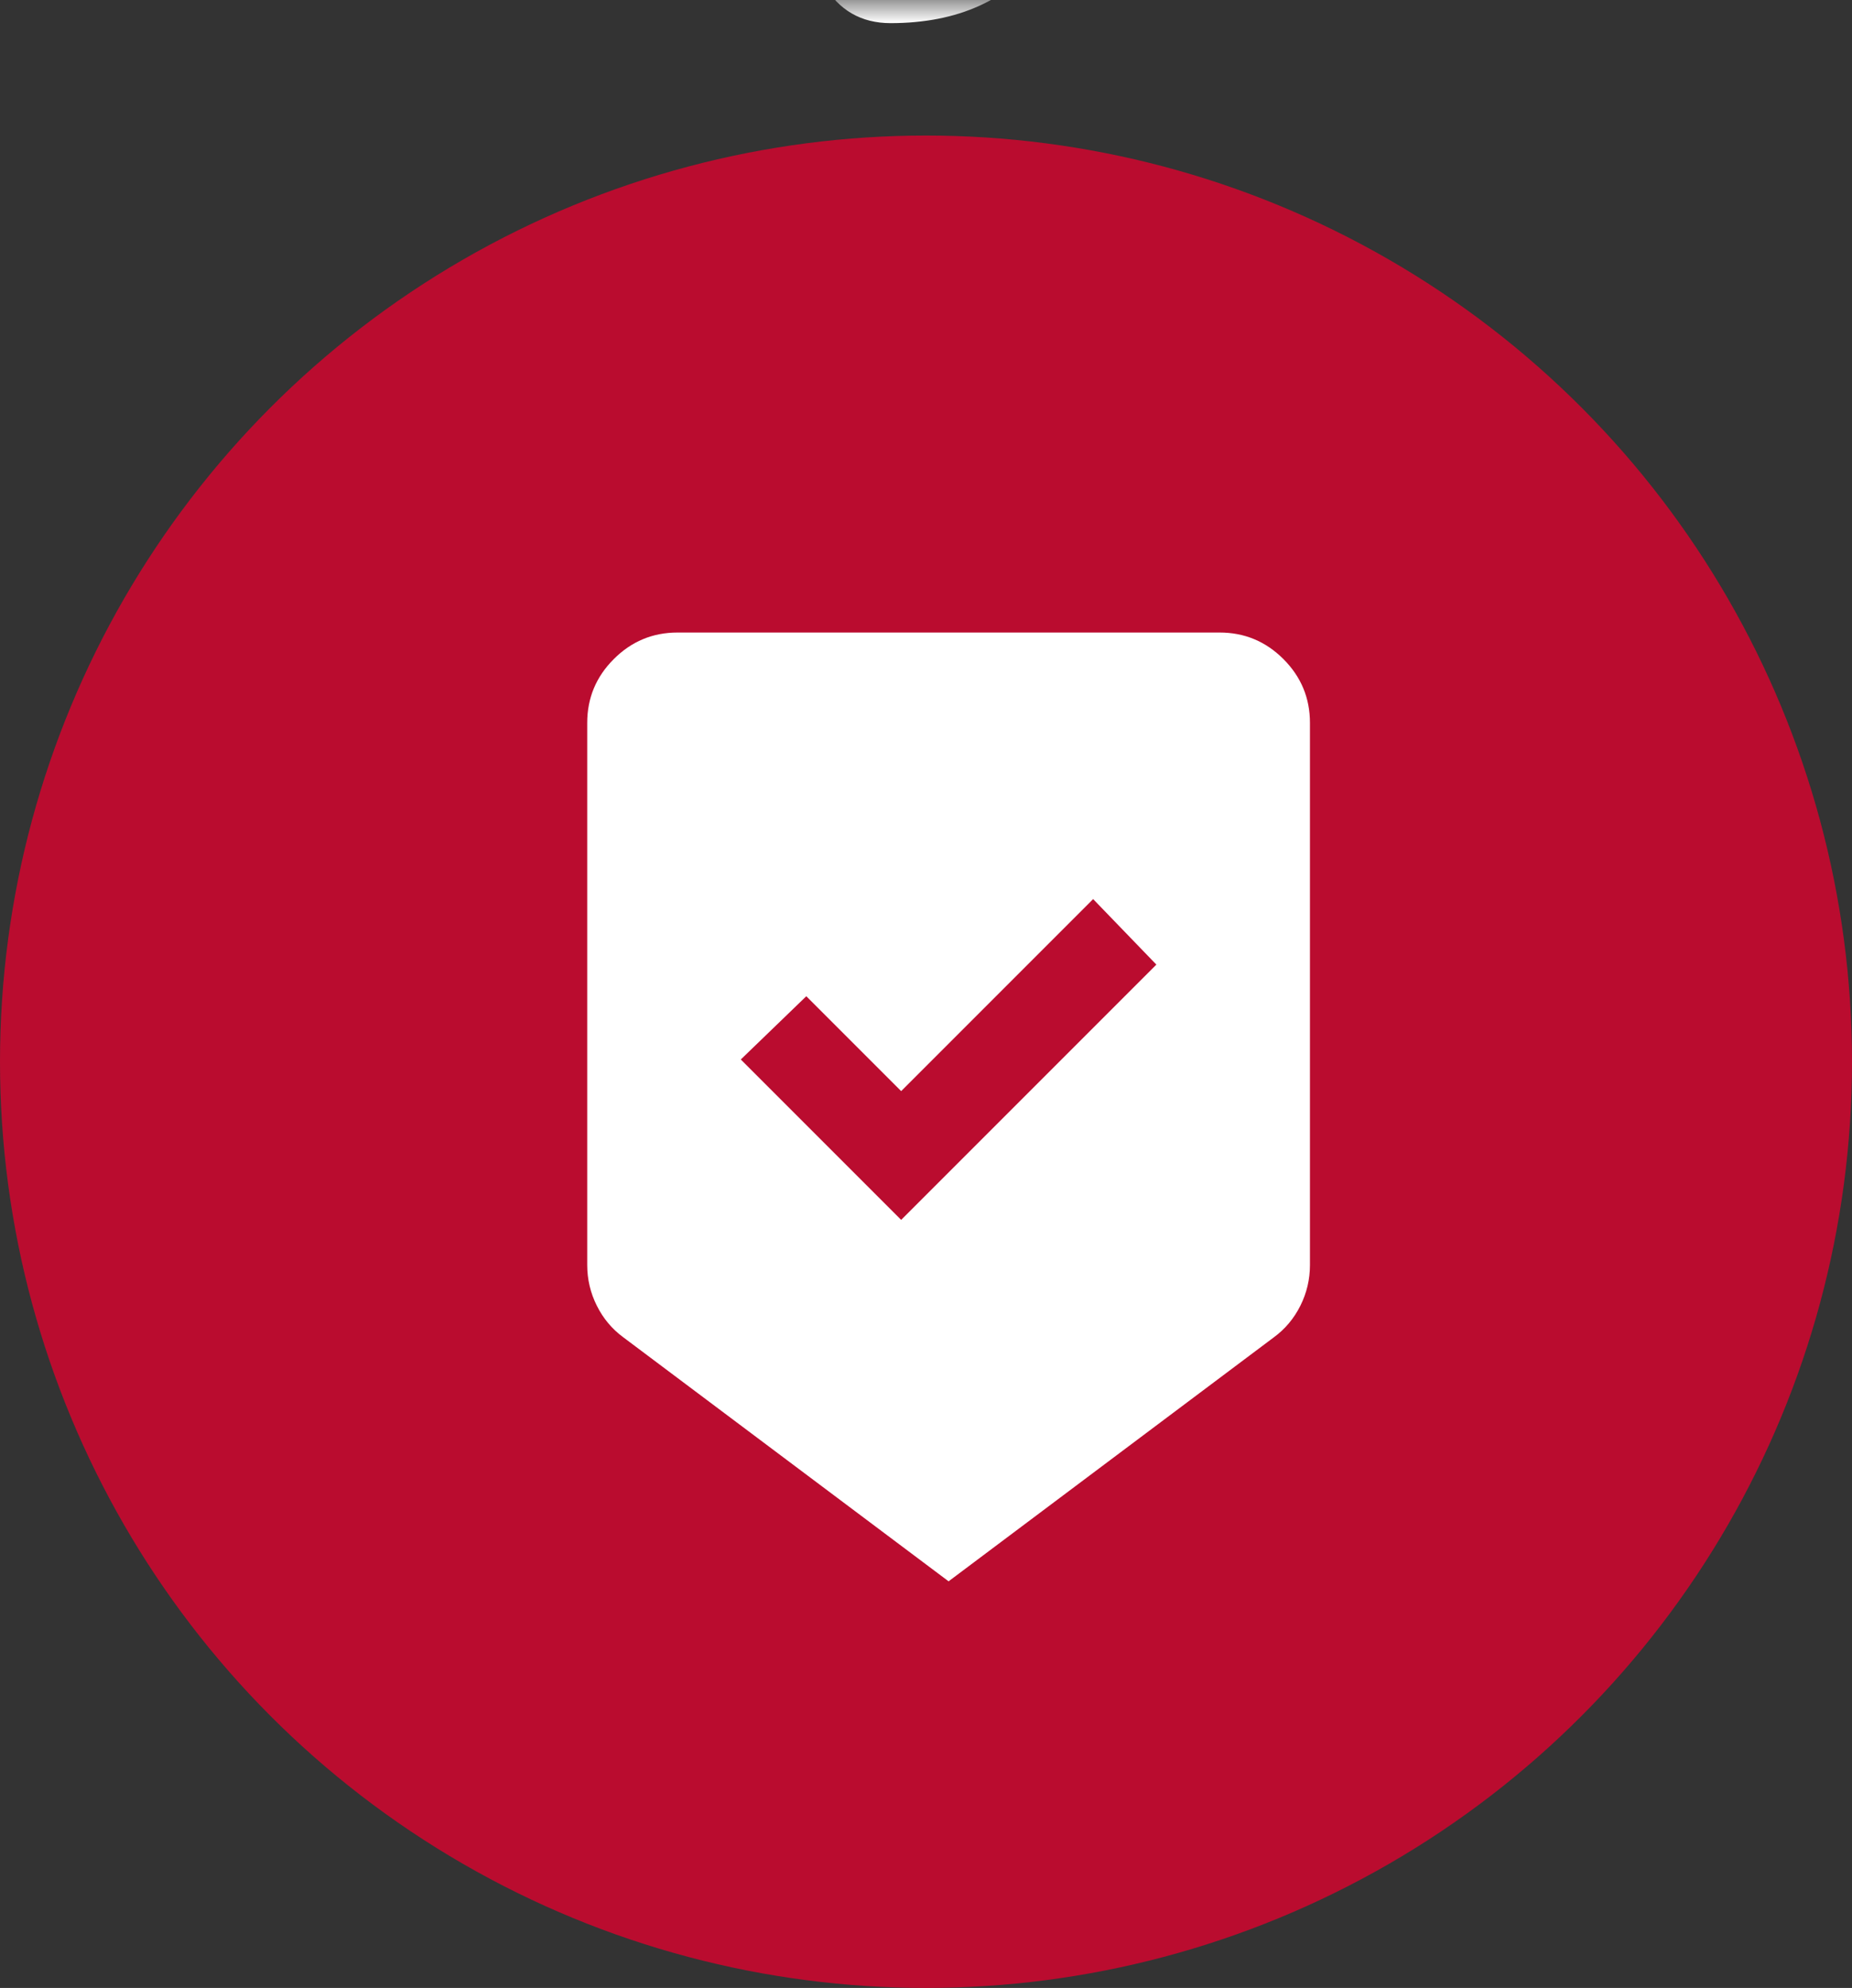 <svg width="41" height="44" viewBox="0 0 41 44" fill="none" xmlns="http://www.w3.org/2000/svg">
<rect x="0" y="0" width="41" height="44" fill="#333333" stroke="none"/>
<circle cx="20.5" cy="23.5" r="20.5" fill="#BA0C2F"/>
<mask id="mask0_349_58" style="mask-type:alpha" maskUnits="userSpaceOnUse" x="9" y="0" width="24" height="36">
<rect x="9" width="24" height="36" fill="#D9D9D9"/>
</mask>
<g mask="url(#mask0_349_58)">
<path d="M19.715 0.512C19.066 0.512 18.573 0.228 18.236 -0.34C17.898 -0.909 17.73 -1.557 17.73 -2.283C17.73 -2.768 17.8 -3.246 17.94 -3.718C18.081 -4.189 18.306 -4.574 18.616 -4.874C18.996 -5.258 19.311 -5.773 19.562 -6.42C19.812 -7.066 19.999 -7.783 20.12 -8.571C19.956 -8.664 19.795 -8.771 19.638 -8.892C19.48 -9.014 19.327 -9.171 19.18 -9.365L16.841 -8.115C16.597 -7.986 16.365 -7.882 16.146 -7.802C15.927 -7.723 15.701 -7.683 15.468 -7.683C14.605 -7.683 13.844 -8.255 13.183 -9.399C12.522 -10.542 12.191 -12.216 12.191 -14.421C12.191 -15.381 12.382 -16.111 12.764 -16.61C13.146 -17.108 13.575 -17.358 14.051 -17.358C14.395 -17.358 14.727 -17.254 15.047 -17.046C15.368 -16.838 15.629 -16.505 15.832 -16.046C16.091 -15.485 16.439 -15.018 16.876 -14.647C17.313 -14.277 17.798 -14.001 18.33 -13.821C18.393 -14.063 18.465 -14.302 18.547 -14.535C18.629 -14.768 18.736 -14.994 18.866 -15.212L18.022 -18.672C17.935 -19.016 17.864 -19.356 17.811 -19.694C17.757 -20.032 17.73 -20.36 17.73 -20.679C17.73 -22.181 18.172 -23.369 19.057 -24.242C19.941 -25.116 21.017 -25.553 22.284 -25.553C22.933 -25.553 23.425 -25.272 23.763 -24.709C24.1 -24.147 24.268 -23.516 24.268 -22.815C24.268 -22.335 24.198 -21.854 24.058 -21.37C23.917 -20.886 23.692 -20.495 23.382 -20.195C23.002 -19.811 22.687 -19.292 22.437 -18.636C22.186 -17.979 22 -17.257 21.878 -16.47C22.055 -16.358 22.223 -16.239 22.382 -16.114C22.541 -15.989 22.686 -15.843 22.818 -15.676L25.157 -16.962C25.402 -17.091 25.63 -17.189 25.842 -17.257C26.054 -17.324 26.277 -17.358 26.509 -17.358C27.618 -17.358 28.445 -16.665 28.99 -15.278C29.535 -13.891 29.807 -12.338 29.807 -10.62C29.807 -9.66 29.604 -8.93 29.199 -8.431C28.794 -7.932 28.345 -7.683 27.851 -7.683C27.534 -7.683 27.225 -7.787 26.923 -7.994C26.621 -8.202 26.369 -8.536 26.166 -8.995C25.907 -9.556 25.559 -10.022 25.122 -10.393C24.685 -10.764 24.2 -11.04 23.668 -11.22C23.606 -10.977 23.533 -10.744 23.451 -10.52C23.369 -10.296 23.263 -10.066 23.132 -9.828L23.976 -6.368C24.06 -6.028 24.129 -5.703 24.185 -5.394C24.241 -5.086 24.268 -4.781 24.268 -4.482C24.259 -3.201 23.871 -2.049 23.104 -1.024C22.337 0 21.207 0.512 19.715 0.512ZM21.004 -9.845C21.507 -9.845 21.933 -10.106 22.283 -10.627C22.632 -11.149 22.807 -11.782 22.807 -12.527C22.807 -13.272 22.631 -13.903 22.278 -14.42C21.926 -14.937 21.498 -15.195 20.995 -15.195C20.491 -15.195 20.065 -14.935 19.715 -14.413C19.366 -13.892 19.191 -13.258 19.191 -12.514C19.191 -11.769 19.368 -11.138 19.72 -10.621C20.072 -10.104 20.5 -9.845 21.004 -9.845ZM19.695 -16.18C19.885 -16.343 20.079 -16.462 20.277 -16.537C20.475 -16.612 20.675 -16.652 20.878 -16.658C21.011 -17.675 21.24 -18.599 21.564 -19.429C21.887 -20.26 22.306 -20.924 22.82 -21.421C22.968 -21.577 23.079 -21.766 23.155 -21.99C23.231 -22.214 23.268 -22.485 23.268 -22.801C23.268 -23.158 23.19 -23.46 23.032 -23.705C22.874 -23.951 22.625 -24.073 22.284 -24.073C21.622 -24.073 20.873 -23.842 20.036 -23.379C19.2 -22.917 18.765 -22.013 18.73 -20.667C18.73 -20.415 18.754 -20.181 18.802 -19.964C18.85 -19.748 18.891 -19.554 18.924 -19.381L19.695 -16.18ZM15.461 -9.163C15.681 -9.163 15.982 -9.258 16.363 -9.45L18.545 -10.591C18.435 -10.834 18.351 -11.102 18.294 -11.395C18.237 -11.688 18.207 -12.003 18.203 -12.341C17.516 -12.538 16.891 -12.876 16.33 -13.356C15.768 -13.835 15.32 -14.454 14.984 -15.215C14.879 -15.433 14.74 -15.598 14.567 -15.71C14.395 -15.822 14.223 -15.878 14.051 -15.878C13.773 -15.878 13.56 -15.761 13.413 -15.528C13.265 -15.295 13.191 -14.926 13.191 -14.421C13.191 -13.029 13.385 -11.805 13.773 -10.748C14.161 -9.691 14.723 -9.163 15.461 -9.163ZM19.715 -0.967C20.524 -0.967 21.321 -1.235 22.104 -1.77C22.888 -2.305 23.276 -3.209 23.268 -4.482C23.268 -4.713 23.244 -4.931 23.196 -5.133C23.148 -5.336 23.108 -5.512 23.074 -5.66L22.303 -8.89C22.113 -8.707 21.91 -8.579 21.692 -8.504C21.475 -8.429 21.284 -8.388 21.12 -8.383C20.987 -7.366 20.759 -6.442 20.435 -5.611C20.111 -4.78 19.692 -4.116 19.178 -3.619C19.043 -3.483 18.934 -3.287 18.85 -3.032C18.766 -2.777 18.726 -2.525 18.73 -2.276C18.734 -1.927 18.813 -1.622 18.966 -1.36C19.12 -1.098 19.37 -0.967 19.715 -0.967ZM27.873 -9.163C28.121 -9.163 28.339 -9.267 28.526 -9.475C28.713 -9.684 28.807 -10.066 28.807 -10.62C28.807 -11.599 28.655 -12.714 28.352 -13.964C28.049 -15.214 27.433 -15.852 26.505 -15.878C26.334 -15.878 26.179 -15.854 26.04 -15.804C25.9 -15.755 25.765 -15.696 25.636 -15.628L23.472 -14.45C23.57 -14.188 23.647 -13.906 23.704 -13.603C23.761 -13.3 23.792 -12.999 23.795 -12.7C24.483 -12.502 25.107 -12.164 25.668 -11.685C26.23 -11.206 26.679 -10.586 27.015 -9.825C27.09 -9.645 27.211 -9.49 27.376 -9.359C27.542 -9.228 27.707 -9.163 27.873 -9.163Z" fill="white"/>
</g>
<mask id="mask1_349_58" style="mask-type:alpha" maskUnits="userSpaceOnUse" x="9" y="12" width="24" height="24">
<rect x="9" y="12" width="24" height="24" fill="#D9D9D9"/>
</mask>
<g mask="url(#mask1_349_58)">
<path d="M21 35L13.8 29.6C13.55 29.417 13.354 29.183 13.213 28.9C13.071 28.617 13 28.317 13 28V16C13 15.45 13.196 14.979 13.588 14.588C13.979 14.196 14.45 14 15 14H27C27.55 14 28.021 14.196 28.413 14.588C28.804 14.979 29 15.45 29 16V28C29 28.317 28.929 28.617 28.788 28.9C28.646 29.183 28.45 29.417 28.2 29.6L21 35ZM19.95 27L25.6 21.35L24.2 19.9L19.95 24.15L17.85 22.05L16.4 23.45L19.95 27Z" fill="white"/>
</g>
</svg>
